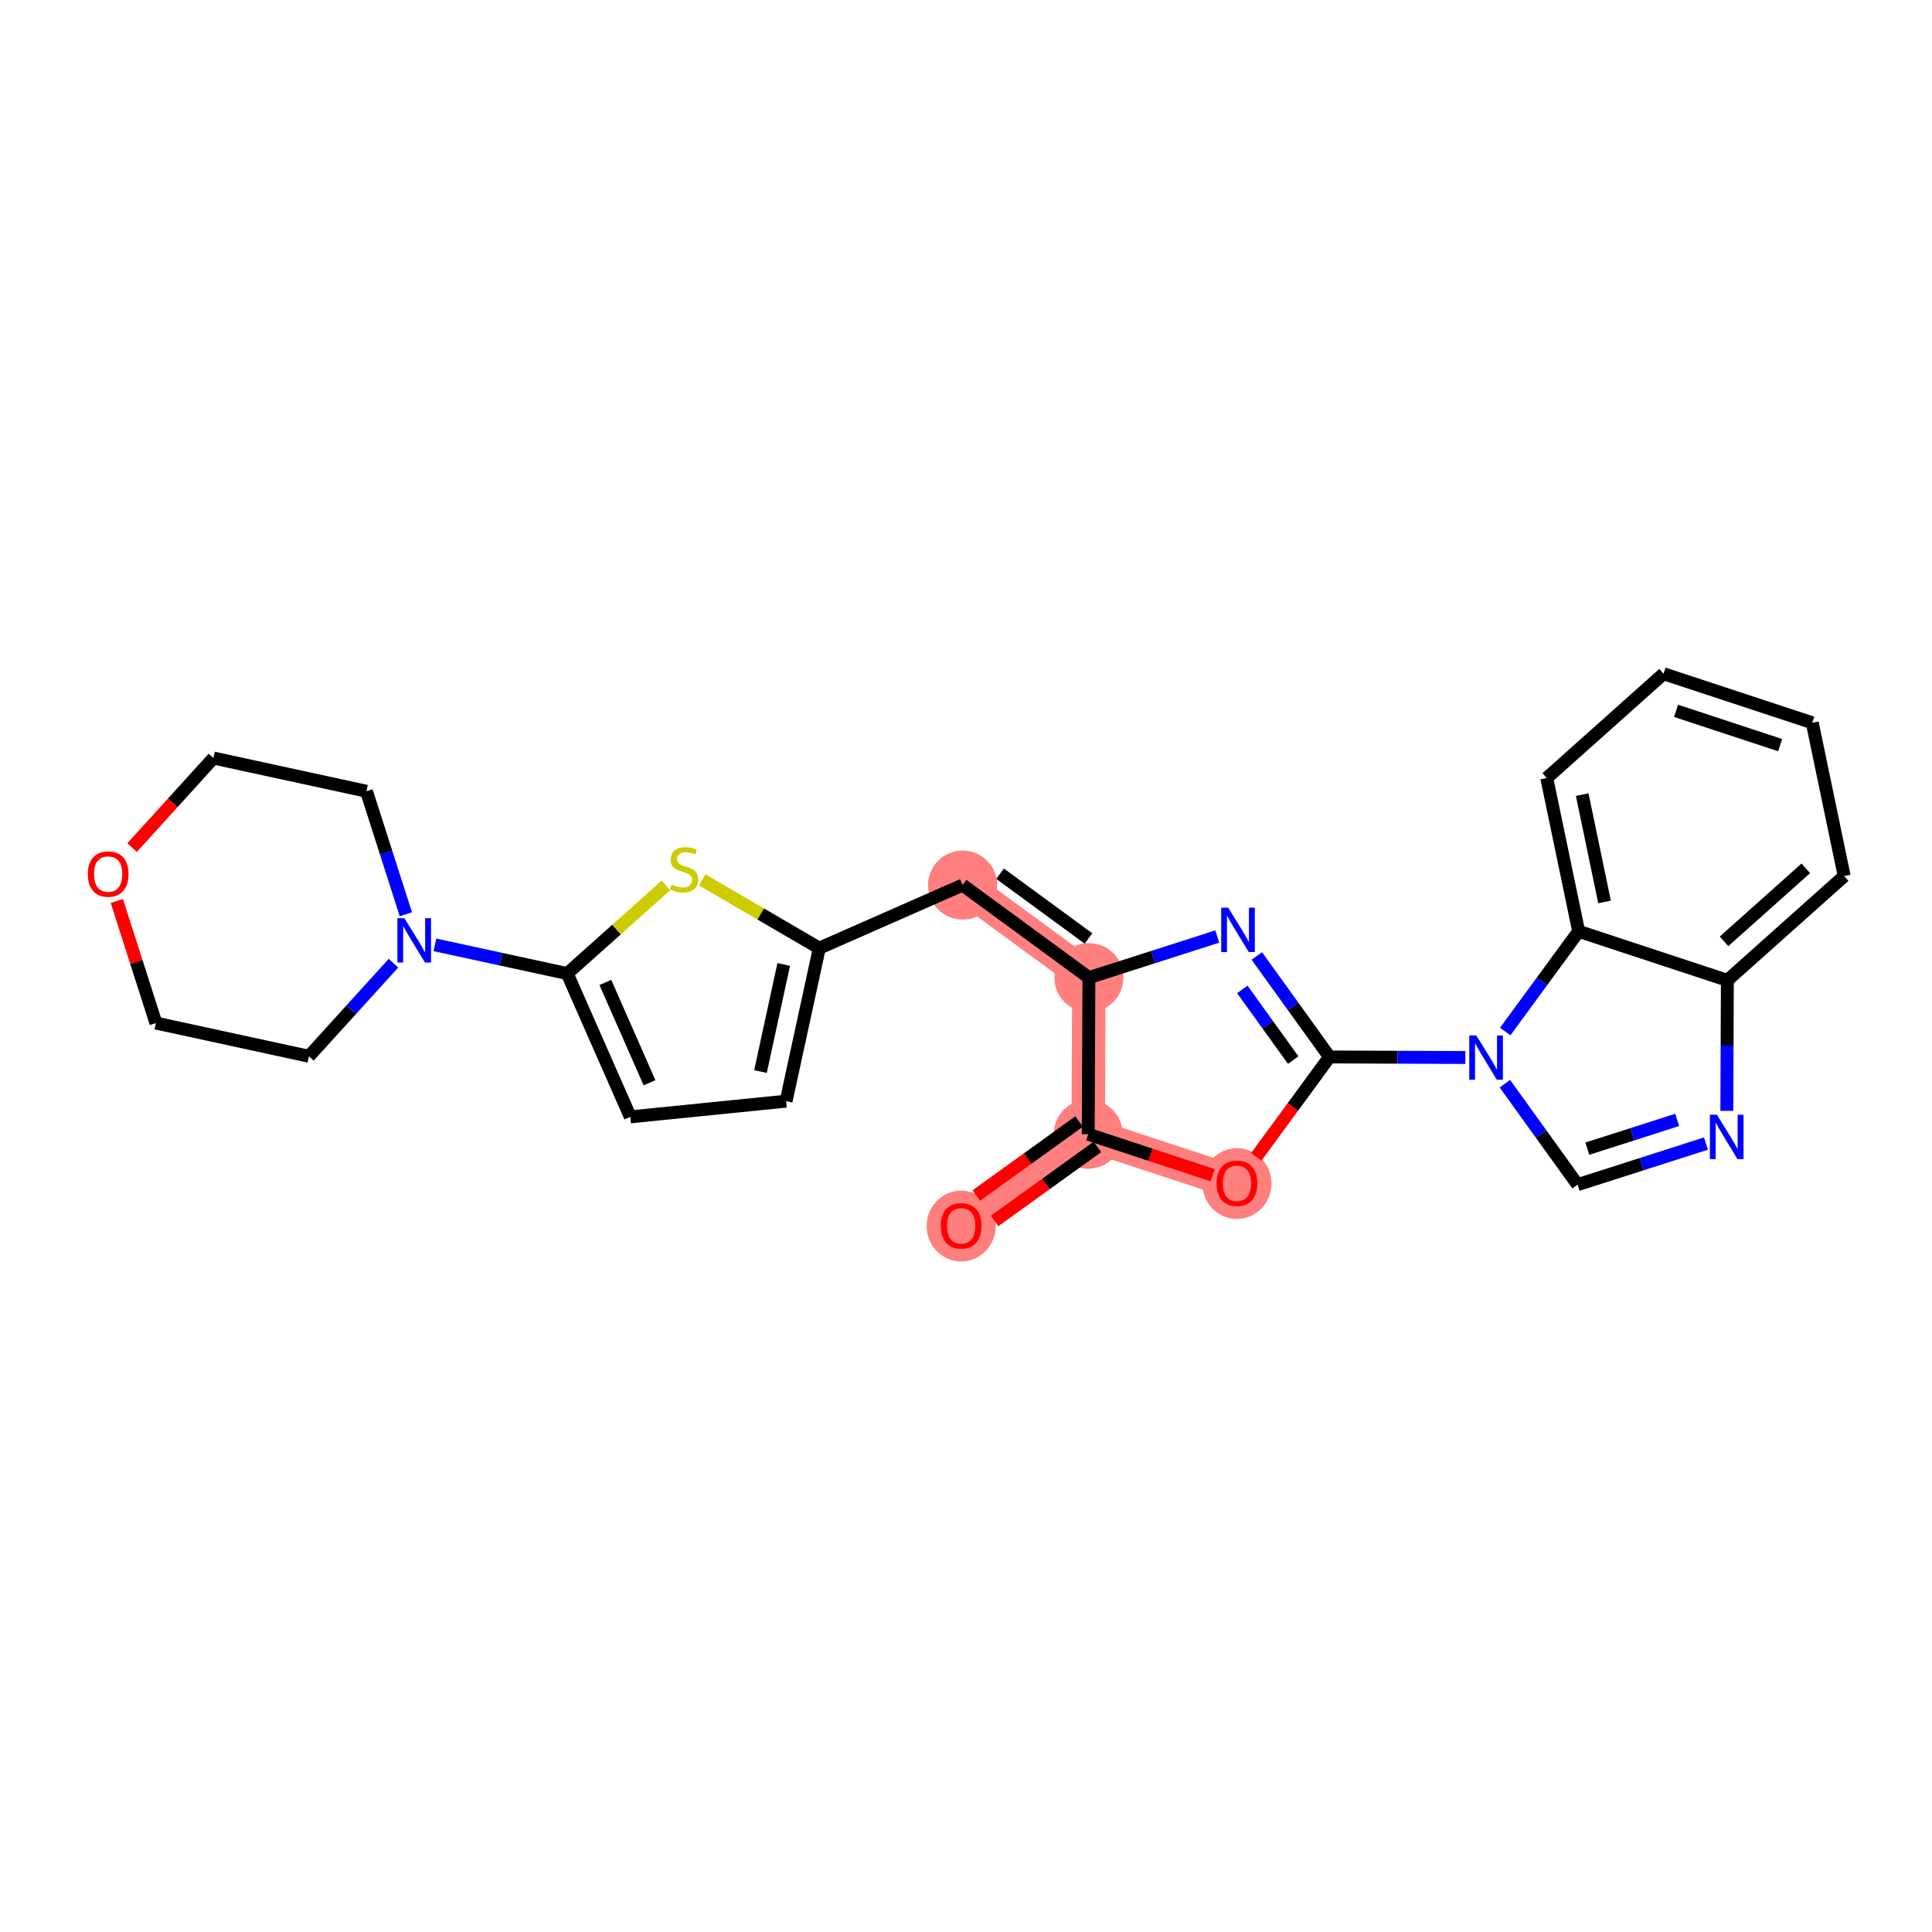 <?xml version='1.0' encoding='iso-8859-1'?>
<svg version='1.1' baseProfile='full'
              xmlns='http://www.w3.org/2000/svg'
                      xmlns:rdkit='http://www.rdkit.org/xml'
                      xmlns:xlink='http://www.w3.org/1999/xlink'
                  xml:space='preserve'
width='300px' height='300px' viewBox='0 0 300 300'>
<!-- END OF HEADER -->
<rect style='opacity:1.0;fill:#FFFFFF;stroke:none' width='300' height='300' x='0' y='0'> </rect>
<rect style='opacity:1.0;fill:#FFFFFF;stroke:none' width='300' height='300' x='0' y='0'> </rect>
<path d='M 149.25,190.328 L 168.981,176.12' style='fill:none;fill-rule:evenodd;stroke:#FF7F7F;stroke-width:5.2px;stroke-linecap:butt;stroke-linejoin:miter;stroke-opacity:1' />
<path d='M 168.981,176.12 L 192.072,183.731' style='fill:none;fill-rule:evenodd;stroke:#FF7F7F;stroke-width:5.2px;stroke-linecap:butt;stroke-linejoin:miter;stroke-opacity:1' />
<path d='M 168.981,176.12 L 169.084,151.806' style='fill:none;fill-rule:evenodd;stroke:#FF7F7F;stroke-width:5.2px;stroke-linecap:butt;stroke-linejoin:miter;stroke-opacity:1' />
<path d='M 169.084,151.806 L 149.474,137.432' style='fill:none;fill-rule:evenodd;stroke:#FF7F7F;stroke-width:5.2px;stroke-linecap:butt;stroke-linejoin:miter;stroke-opacity:1' />
<ellipse cx='149.25' cy='190.381' rx='4.863' ry='5'  style='fill:#FF7F7F;fill-rule:evenodd;stroke:#FF7F7F;stroke-width:1.0px;stroke-linecap:butt;stroke-linejoin:miter;stroke-opacity:1' />
<ellipse cx='168.981' cy='176.12' rx='4.863' ry='4.863'  style='fill:#FF7F7F;fill-rule:evenodd;stroke:#FF7F7F;stroke-width:1.0px;stroke-linecap:butt;stroke-linejoin:miter;stroke-opacity:1' />
<ellipse cx='192.072' cy='183.785' rx='4.863' ry='5'  style='fill:#FF7F7F;fill-rule:evenodd;stroke:#FF7F7F;stroke-width:1.0px;stroke-linecap:butt;stroke-linejoin:miter;stroke-opacity:1' />
<ellipse cx='169.084' cy='151.806' rx='4.863' ry='4.863'  style='fill:#FF7F7F;fill-rule:evenodd;stroke:#FF7F7F;stroke-width:1.0px;stroke-linecap:butt;stroke-linejoin:miter;stroke-opacity:1' />
<ellipse cx='149.474' cy='137.432' rx='4.863' ry='4.863'  style='fill:#FF7F7F;fill-rule:evenodd;stroke:#FF7F7F;stroke-width:1.0px;stroke-linecap:butt;stroke-linejoin:miter;stroke-opacity:1' />
<path class='bond-0 atom-0 atom-1' d='M 154.44,189.587 L 162.421,183.84' style='fill:none;fill-rule:evenodd;stroke:#FF0000;stroke-width:2.0px;stroke-linecap:butt;stroke-linejoin:miter;stroke-opacity:1' />
<path class='bond-0 atom-0 atom-1' d='M 162.421,183.84 L 170.402,178.093' style='fill:none;fill-rule:evenodd;stroke:#000000;stroke-width:2.0px;stroke-linecap:butt;stroke-linejoin:miter;stroke-opacity:1' />
<path class='bond-0 atom-0 atom-1' d='M 151.598,185.641 L 159.579,179.894' style='fill:none;fill-rule:evenodd;stroke:#FF0000;stroke-width:2.0px;stroke-linecap:butt;stroke-linejoin:miter;stroke-opacity:1' />
<path class='bond-0 atom-0 atom-1' d='M 159.579,179.894 L 167.56,174.147' style='fill:none;fill-rule:evenodd;stroke:#000000;stroke-width:2.0px;stroke-linecap:butt;stroke-linejoin:miter;stroke-opacity:1' />
<path class='bond-1 atom-1 atom-2' d='M 168.981,176.12 L 178.642,179.304' style='fill:none;fill-rule:evenodd;stroke:#000000;stroke-width:2.0px;stroke-linecap:butt;stroke-linejoin:miter;stroke-opacity:1' />
<path class='bond-1 atom-1 atom-2' d='M 178.642,179.304 L 188.304,182.489' style='fill:none;fill-rule:evenodd;stroke:#FF0000;stroke-width:2.0px;stroke-linecap:butt;stroke-linejoin:miter;stroke-opacity:1' />
<path class='bond-26 atom-14 atom-1' d='M 169.084,151.806 L 168.981,176.12' style='fill:none;fill-rule:evenodd;stroke:#000000;stroke-width:2.0px;stroke-linecap:butt;stroke-linejoin:miter;stroke-opacity:1' />
<path class='bond-2 atom-2 atom-3' d='M 195.07,179.642 L 200.759,171.882' style='fill:none;fill-rule:evenodd;stroke:#FF0000;stroke-width:2.0px;stroke-linecap:butt;stroke-linejoin:miter;stroke-opacity:1' />
<path class='bond-2 atom-2 atom-3' d='M 200.759,171.882 L 206.447,164.122' style='fill:none;fill-rule:evenodd;stroke:#000000;stroke-width:2.0px;stroke-linecap:butt;stroke-linejoin:miter;stroke-opacity:1' />
<path class='bond-3 atom-3 atom-4' d='M 206.447,164.122 L 216.994,164.166' style='fill:none;fill-rule:evenodd;stroke:#000000;stroke-width:2.0px;stroke-linecap:butt;stroke-linejoin:miter;stroke-opacity:1' />
<path class='bond-3 atom-3 atom-4' d='M 216.994,164.166 L 227.541,164.211' style='fill:none;fill-rule:evenodd;stroke:#0000FF;stroke-width:2.0px;stroke-linecap:butt;stroke-linejoin:miter;stroke-opacity:1' />
<path class='bond-12 atom-3 atom-13' d='M 206.447,164.122 L 200.801,156.282' style='fill:none;fill-rule:evenodd;stroke:#000000;stroke-width:2.0px;stroke-linecap:butt;stroke-linejoin:miter;stroke-opacity:1' />
<path class='bond-12 atom-3 atom-13' d='M 200.801,156.282 L 195.156,148.442' style='fill:none;fill-rule:evenodd;stroke:#0000FF;stroke-width:2.0px;stroke-linecap:butt;stroke-linejoin:miter;stroke-opacity:1' />
<path class='bond-12 atom-3 atom-13' d='M 200.807,164.611 L 196.855,159.123' style='fill:none;fill-rule:evenodd;stroke:#000000;stroke-width:2.0px;stroke-linecap:butt;stroke-linejoin:miter;stroke-opacity:1' />
<path class='bond-12 atom-3 atom-13' d='M 196.855,159.123 L 192.904,153.635' style='fill:none;fill-rule:evenodd;stroke:#0000FF;stroke-width:2.0px;stroke-linecap:butt;stroke-linejoin:miter;stroke-opacity:1' />
<path class='bond-4 atom-4 atom-5' d='M 233.677,168.275 L 239.323,176.115' style='fill:none;fill-rule:evenodd;stroke:#0000FF;stroke-width:2.0px;stroke-linecap:butt;stroke-linejoin:miter;stroke-opacity:1' />
<path class='bond-4 atom-4 atom-5' d='M 239.323,176.115 L 244.968,183.955' style='fill:none;fill-rule:evenodd;stroke:#000000;stroke-width:2.0px;stroke-linecap:butt;stroke-linejoin:miter;stroke-opacity:1' />
<path class='bond-28 atom-12 atom-4' d='M 245.135,144.615 L 239.432,152.395' style='fill:none;fill-rule:evenodd;stroke:#000000;stroke-width:2.0px;stroke-linecap:butt;stroke-linejoin:miter;stroke-opacity:1' />
<path class='bond-28 atom-12 atom-4' d='M 239.432,152.395 L 233.73,160.174' style='fill:none;fill-rule:evenodd;stroke:#0000FF;stroke-width:2.0px;stroke-linecap:butt;stroke-linejoin:miter;stroke-opacity:1' />
<path class='bond-5 atom-5 atom-6' d='M 244.968,183.955 L 254.936,180.763' style='fill:none;fill-rule:evenodd;stroke:#000000;stroke-width:2.0px;stroke-linecap:butt;stroke-linejoin:miter;stroke-opacity:1' />
<path class='bond-5 atom-5 atom-6' d='M 254.936,180.763 L 264.904,177.571' style='fill:none;fill-rule:evenodd;stroke:#0000FF;stroke-width:2.0px;stroke-linecap:butt;stroke-linejoin:miter;stroke-opacity:1' />
<path class='bond-5 atom-5 atom-6' d='M 246.475,178.366 L 253.453,176.132' style='fill:none;fill-rule:evenodd;stroke:#000000;stroke-width:2.0px;stroke-linecap:butt;stroke-linejoin:miter;stroke-opacity:1' />
<path class='bond-5 atom-5 atom-6' d='M 253.453,176.132 L 260.431,173.897' style='fill:none;fill-rule:evenodd;stroke:#0000FF;stroke-width:2.0px;stroke-linecap:butt;stroke-linejoin:miter;stroke-opacity:1' />
<path class='bond-6 atom-6 atom-7' d='M 268.14,172.489 L 268.183,162.358' style='fill:none;fill-rule:evenodd;stroke:#0000FF;stroke-width:2.0px;stroke-linecap:butt;stroke-linejoin:miter;stroke-opacity:1' />
<path class='bond-6 atom-6 atom-7' d='M 268.183,162.358 L 268.226,152.226' style='fill:none;fill-rule:evenodd;stroke:#000000;stroke-width:2.0px;stroke-linecap:butt;stroke-linejoin:miter;stroke-opacity:1' />
<path class='bond-7 atom-7 atom-8' d='M 268.226,152.226 L 286.364,136.034' style='fill:none;fill-rule:evenodd;stroke:#000000;stroke-width:2.0px;stroke-linecap:butt;stroke-linejoin:miter;stroke-opacity:1' />
<path class='bond-7 atom-7 atom-8' d='M 267.708,146.17 L 280.405,134.835' style='fill:none;fill-rule:evenodd;stroke:#000000;stroke-width:2.0px;stroke-linecap:butt;stroke-linejoin:miter;stroke-opacity:1' />
<path class='bond-30 atom-12 atom-7' d='M 245.135,144.615 L 268.226,152.226' style='fill:none;fill-rule:evenodd;stroke:#000000;stroke-width:2.0px;stroke-linecap:butt;stroke-linejoin:miter;stroke-opacity:1' />
<path class='bond-8 atom-8 atom-9' d='M 286.364,136.034 L 281.409,112.231' style='fill:none;fill-rule:evenodd;stroke:#000000;stroke-width:2.0px;stroke-linecap:butt;stroke-linejoin:miter;stroke-opacity:1' />
<path class='bond-9 atom-9 atom-10' d='M 281.409,112.231 L 258.318,104.619' style='fill:none;fill-rule:evenodd;stroke:#000000;stroke-width:2.0px;stroke-linecap:butt;stroke-linejoin:miter;stroke-opacity:1' />
<path class='bond-9 atom-9 atom-10' d='M 276.423,115.707 L 260.259,110.379' style='fill:none;fill-rule:evenodd;stroke:#000000;stroke-width:2.0px;stroke-linecap:butt;stroke-linejoin:miter;stroke-opacity:1' />
<path class='bond-10 atom-10 atom-11' d='M 258.318,104.619 L 240.18,120.812' style='fill:none;fill-rule:evenodd;stroke:#000000;stroke-width:2.0px;stroke-linecap:butt;stroke-linejoin:miter;stroke-opacity:1' />
<path class='bond-11 atom-11 atom-12' d='M 240.18,120.812 L 245.135,144.615' style='fill:none;fill-rule:evenodd;stroke:#000000;stroke-width:2.0px;stroke-linecap:butt;stroke-linejoin:miter;stroke-opacity:1' />
<path class='bond-11 atom-11 atom-12' d='M 245.684,123.391 L 249.152,140.054' style='fill:none;fill-rule:evenodd;stroke:#000000;stroke-width:2.0px;stroke-linecap:butt;stroke-linejoin:miter;stroke-opacity:1' />
<path class='bond-13 atom-13 atom-14' d='M 189.02,145.422 L 179.052,148.614' style='fill:none;fill-rule:evenodd;stroke:#0000FF;stroke-width:2.0px;stroke-linecap:butt;stroke-linejoin:miter;stroke-opacity:1' />
<path class='bond-13 atom-13 atom-14' d='M 179.052,148.614 L 169.084,151.806' style='fill:none;fill-rule:evenodd;stroke:#000000;stroke-width:2.0px;stroke-linecap:butt;stroke-linejoin:miter;stroke-opacity:1' />
<path class='bond-14 atom-14 atom-15' d='M 169.084,151.806 L 149.474,137.432' style='fill:none;fill-rule:evenodd;stroke:#000000;stroke-width:2.0px;stroke-linecap:butt;stroke-linejoin:miter;stroke-opacity:1' />
<path class='bond-14 atom-14 atom-15' d='M 169.017,145.728 L 155.291,135.666' style='fill:none;fill-rule:evenodd;stroke:#000000;stroke-width:2.0px;stroke-linecap:butt;stroke-linejoin:miter;stroke-opacity:1' />
<path class='bond-15 atom-15 atom-16' d='M 149.474,137.432 L 127.221,147.227' style='fill:none;fill-rule:evenodd;stroke:#000000;stroke-width:2.0px;stroke-linecap:butt;stroke-linejoin:miter;stroke-opacity:1' />
<path class='bond-16 atom-16 atom-17' d='M 127.221,147.227 L 122.065,170.988' style='fill:none;fill-rule:evenodd;stroke:#000000;stroke-width:2.0px;stroke-linecap:butt;stroke-linejoin:miter;stroke-opacity:1' />
<path class='bond-16 atom-16 atom-17' d='M 121.696,149.76 L 118.087,166.393' style='fill:none;fill-rule:evenodd;stroke:#000000;stroke-width:2.0px;stroke-linecap:butt;stroke-linejoin:miter;stroke-opacity:1' />
<path class='bond-27 atom-26 atom-16' d='M 109.032,136.623 L 118.127,141.925' style='fill:none;fill-rule:evenodd;stroke:#CCCC00;stroke-width:2.0px;stroke-linecap:butt;stroke-linejoin:miter;stroke-opacity:1' />
<path class='bond-27 atom-26 atom-16' d='M 118.127,141.925 L 127.221,147.227' style='fill:none;fill-rule:evenodd;stroke:#000000;stroke-width:2.0px;stroke-linecap:butt;stroke-linejoin:miter;stroke-opacity:1' />
<path class='bond-17 atom-17 atom-18' d='M 122.065,170.988 L 97.874,173.427' style='fill:none;fill-rule:evenodd;stroke:#000000;stroke-width:2.0px;stroke-linecap:butt;stroke-linejoin:miter;stroke-opacity:1' />
<path class='bond-18 atom-18 atom-19' d='M 97.874,173.427 L 88.079,151.174' style='fill:none;fill-rule:evenodd;stroke:#000000;stroke-width:2.0px;stroke-linecap:butt;stroke-linejoin:miter;stroke-opacity:1' />
<path class='bond-18 atom-18 atom-19' d='M 100.856,168.13 L 93.999,152.553' style='fill:none;fill-rule:evenodd;stroke:#000000;stroke-width:2.0px;stroke-linecap:butt;stroke-linejoin:miter;stroke-opacity:1' />
<path class='bond-19 atom-19 atom-20' d='M 88.079,151.174 L 77.808,148.945' style='fill:none;fill-rule:evenodd;stroke:#000000;stroke-width:2.0px;stroke-linecap:butt;stroke-linejoin:miter;stroke-opacity:1' />
<path class='bond-19 atom-19 atom-20' d='M 77.808,148.945 L 67.538,146.716' style='fill:none;fill-rule:evenodd;stroke:#0000FF;stroke-width:2.0px;stroke-linecap:butt;stroke-linejoin:miter;stroke-opacity:1' />
<path class='bond-25 atom-19 atom-26' d='M 88.079,151.174 L 95.74,144.334' style='fill:none;fill-rule:evenodd;stroke:#000000;stroke-width:2.0px;stroke-linecap:butt;stroke-linejoin:miter;stroke-opacity:1' />
<path class='bond-25 atom-19 atom-26' d='M 95.74,144.334 L 103.401,137.495' style='fill:none;fill-rule:evenodd;stroke:#CCCC00;stroke-width:2.0px;stroke-linecap:butt;stroke-linejoin:miter;stroke-opacity:1' />
<path class='bond-20 atom-20 atom-21' d='M 63.021,141.967 L 59.962,132.415' style='fill:none;fill-rule:evenodd;stroke:#0000FF;stroke-width:2.0px;stroke-linecap:butt;stroke-linejoin:miter;stroke-opacity:1' />
<path class='bond-20 atom-20 atom-21' d='M 59.962,132.415 L 56.903,122.863' style='fill:none;fill-rule:evenodd;stroke:#000000;stroke-width:2.0px;stroke-linecap:butt;stroke-linejoin:miter;stroke-opacity:1' />
<path class='bond-29 atom-25 atom-20' d='M 47.973,164.017 L 54.536,156.79' style='fill:none;fill-rule:evenodd;stroke:#000000;stroke-width:2.0px;stroke-linecap:butt;stroke-linejoin:miter;stroke-opacity:1' />
<path class='bond-29 atom-25 atom-20' d='M 54.536,156.79 L 61.099,149.563' style='fill:none;fill-rule:evenodd;stroke:#0000FF;stroke-width:2.0px;stroke-linecap:butt;stroke-linejoin:miter;stroke-opacity:1' />
<path class='bond-21 atom-21 atom-22' d='M 56.903,122.863 L 33.142,117.707' style='fill:none;fill-rule:evenodd;stroke:#000000;stroke-width:2.0px;stroke-linecap:butt;stroke-linejoin:miter;stroke-opacity:1' />
<path class='bond-22 atom-22 atom-23' d='M 33.142,117.707 L 26.827,124.662' style='fill:none;fill-rule:evenodd;stroke:#000000;stroke-width:2.0px;stroke-linecap:butt;stroke-linejoin:miter;stroke-opacity:1' />
<path class='bond-22 atom-22 atom-23' d='M 26.827,124.662 L 20.511,131.617' style='fill:none;fill-rule:evenodd;stroke:#FF0000;stroke-width:2.0px;stroke-linecap:butt;stroke-linejoin:miter;stroke-opacity:1' />
<path class='bond-23 atom-23 atom-24' d='M 18.141,139.903 L 21.177,149.382' style='fill:none;fill-rule:evenodd;stroke:#FF0000;stroke-width:2.0px;stroke-linecap:butt;stroke-linejoin:miter;stroke-opacity:1' />
<path class='bond-23 atom-23 atom-24' d='M 21.177,149.382 L 24.212,158.861' style='fill:none;fill-rule:evenodd;stroke:#000000;stroke-width:2.0px;stroke-linecap:butt;stroke-linejoin:miter;stroke-opacity:1' />
<path class='bond-24 atom-24 atom-25' d='M 24.212,158.861 L 47.973,164.017' style='fill:none;fill-rule:evenodd;stroke:#000000;stroke-width:2.0px;stroke-linecap:butt;stroke-linejoin:miter;stroke-opacity:1' />
<path  class='atom-0' d='M 146.09 190.347
Q 146.09 188.694, 146.907 187.77
Q 147.723 186.846, 149.25 186.846
Q 150.777 186.846, 151.594 187.77
Q 152.411 188.694, 152.411 190.347
Q 152.411 192.02, 151.584 192.973
Q 150.758 193.916, 149.25 193.916
Q 147.733 193.916, 146.907 192.973
Q 146.09 192.03, 146.09 190.347
M 149.25 193.138
Q 150.301 193.138, 150.865 192.438
Q 151.439 191.728, 151.439 190.347
Q 151.439 188.995, 150.865 188.314
Q 150.301 187.624, 149.25 187.624
Q 148.2 187.624, 147.626 188.305
Q 147.062 188.986, 147.062 190.347
Q 147.062 191.738, 147.626 192.438
Q 148.2 193.138, 149.25 193.138
' fill='#FF0000'/>
<path  class='atom-2' d='M 188.912 183.751
Q 188.912 182.097, 189.729 181.173
Q 190.546 180.249, 192.072 180.249
Q 193.599 180.249, 194.416 181.173
Q 195.233 182.097, 195.233 183.751
Q 195.233 185.423, 194.407 186.376
Q 193.58 187.32, 192.072 187.32
Q 190.555 187.32, 189.729 186.376
Q 188.912 185.433, 188.912 183.751
M 192.072 186.542
Q 193.123 186.542, 193.687 185.842
Q 194.261 185.132, 194.261 183.751
Q 194.261 182.399, 193.687 181.718
Q 193.123 181.027, 192.072 181.027
Q 191.022 181.027, 190.448 181.708
Q 189.884 182.389, 189.884 183.751
Q 189.884 185.141, 190.448 185.842
Q 191.022 186.542, 192.072 186.542
' fill='#FF0000'/>
<path  class='atom-4' d='M 229.238 160.782
L 231.495 164.429
Q 231.718 164.789, 232.078 165.44
Q 232.438 166.092, 232.457 166.131
L 232.457 160.782
L 233.372 160.782
L 233.372 167.667
L 232.428 167.667
L 230.007 163.68
Q 229.725 163.213, 229.423 162.678
Q 229.131 162.143, 229.044 161.978
L 229.044 167.667
L 228.149 167.667
L 228.149 160.782
L 229.238 160.782
' fill='#0000FF'/>
<path  class='atom-6' d='M 266.601 173.097
L 268.858 176.744
Q 269.081 177.104, 269.441 177.756
Q 269.801 178.407, 269.82 178.446
L 269.82 173.097
L 270.735 173.097
L 270.735 179.983
L 269.791 179.983
L 267.37 175.995
Q 267.088 175.528, 266.786 174.993
Q 266.494 174.459, 266.407 174.293
L 266.407 179.983
L 265.512 179.983
L 265.512 173.097
L 266.601 173.097
' fill='#0000FF'/>
<path  class='atom-13' d='M 190.717 140.948
L 192.973 144.595
Q 193.197 144.955, 193.557 145.607
Q 193.917 146.258, 193.936 146.297
L 193.936 140.948
L 194.85 140.948
L 194.85 147.834
L 193.907 147.834
L 191.485 143.847
Q 191.203 143.38, 190.902 142.845
Q 190.61 142.31, 190.523 142.145
L 190.523 147.834
L 189.628 147.834
L 189.628 140.948
L 190.717 140.948
' fill='#0000FF'/>
<path  class='atom-20' d='M 62.797 142.575
L 65.053 146.222
Q 65.276 146.582, 65.636 147.233
Q 65.996 147.885, 66.016 147.924
L 66.016 142.575
L 66.93 142.575
L 66.93 149.461
L 65.987 149.461
L 63.565 145.473
Q 63.283 145.006, 62.981 144.471
Q 62.69 143.937, 62.602 143.771
L 62.602 149.461
L 61.707 149.461
L 61.707 142.575
L 62.797 142.575
' fill='#0000FF'/>
<path  class='atom-23' d='M 13.636 135.726
Q 13.636 134.072, 14.453 133.148
Q 15.27 132.224, 16.797 132.224
Q 18.324 132.224, 19.141 133.148
Q 19.958 134.072, 19.958 135.726
Q 19.958 137.398, 19.131 138.352
Q 18.305 139.295, 16.797 139.295
Q 15.28 139.295, 14.453 138.352
Q 13.636 137.408, 13.636 135.726
M 16.797 138.517
Q 17.848 138.517, 18.412 137.817
Q 18.985 137.107, 18.985 135.726
Q 18.985 134.374, 18.412 133.693
Q 17.848 133.003, 16.797 133.003
Q 15.747 133.003, 15.173 133.683
Q 14.609 134.364, 14.609 135.726
Q 14.609 137.116, 15.173 137.817
Q 15.747 138.517, 16.797 138.517
' fill='#FF0000'/>
<path  class='atom-26' d='M 104.271 137.345
Q 104.349 137.374, 104.67 137.51
Q 104.991 137.646, 105.341 137.734
Q 105.701 137.811, 106.051 137.811
Q 106.703 137.811, 107.082 137.5
Q 107.461 137.179, 107.461 136.625
Q 107.461 136.246, 107.267 136.012
Q 107.082 135.779, 106.79 135.652
Q 106.499 135.526, 106.012 135.38
Q 105.4 135.195, 105.03 135.02
Q 104.67 134.845, 104.408 134.476
Q 104.155 134.106, 104.155 133.484
Q 104.155 132.618, 104.738 132.083
Q 105.332 131.548, 106.499 131.548
Q 107.296 131.548, 108.201 131.927
L 107.977 132.676
Q 107.15 132.336, 106.528 132.336
Q 105.857 132.336, 105.487 132.618
Q 105.118 132.89, 105.127 133.367
Q 105.127 133.736, 105.312 133.96
Q 105.507 134.184, 105.779 134.31
Q 106.061 134.437, 106.528 134.582
Q 107.15 134.777, 107.52 134.972
Q 107.889 135.166, 108.152 135.565
Q 108.424 135.954, 108.424 136.625
Q 108.424 137.578, 107.782 138.093
Q 107.15 138.599, 106.09 138.599
Q 105.477 138.599, 105.011 138.463
Q 104.554 138.337, 104.009 138.113
L 104.271 137.345
' fill='#CCCC00'/>
</svg>
